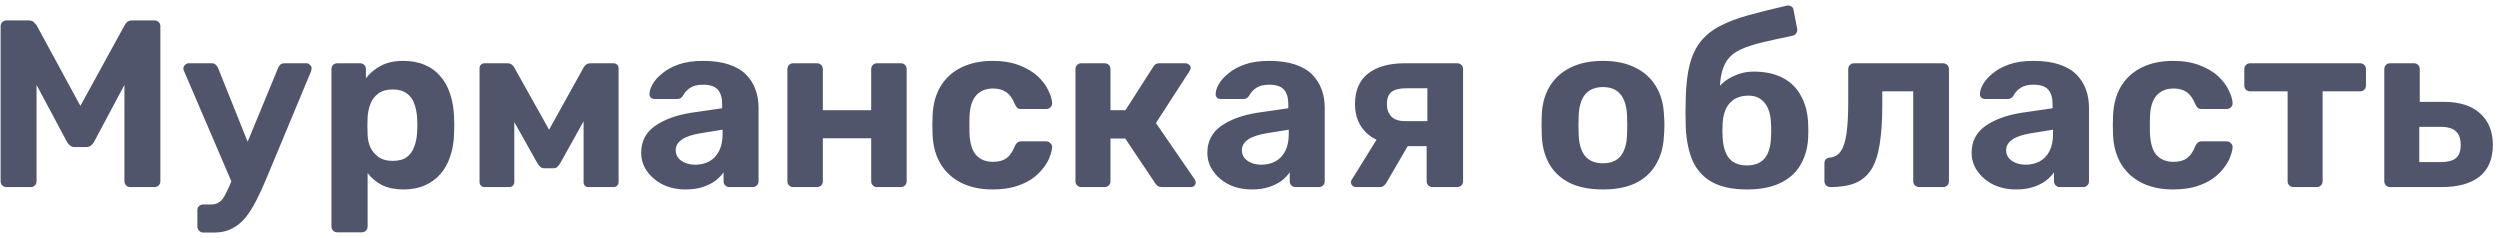 <?xml version="1.0" encoding="UTF-8"?> <svg xmlns="http://www.w3.org/2000/svg" width="147" height="14" viewBox="0 0 147 14" fill="none"><path d="M0.386 11C0.293 11 0.209 10.967 0.134 10.902C0.069 10.837 0.036 10.753 0.036 10.65V1.55C0.036 1.447 0.069 1.363 0.134 1.298C0.209 1.233 0.293 1.2 0.386 1.2H1.688C1.828 1.2 1.931 1.237 1.996 1.312C2.071 1.387 2.122 1.443 2.15 1.48L4.726 6.226L7.33 1.48C7.349 1.443 7.391 1.387 7.456 1.312C7.531 1.237 7.638 1.2 7.778 1.2H9.08C9.183 1.2 9.267 1.233 9.332 1.298C9.397 1.363 9.43 1.447 9.43 1.55V10.65C9.43 10.753 9.397 10.837 9.332 10.902C9.267 10.967 9.183 11 9.08 11H7.652C7.559 11 7.479 10.967 7.414 10.902C7.349 10.837 7.316 10.753 7.316 10.65V4.994L5.538 8.326C5.491 8.41 5.431 8.485 5.356 8.55C5.281 8.615 5.183 8.648 5.062 8.648H4.404C4.283 8.648 4.185 8.615 4.11 8.55C4.035 8.485 3.975 8.41 3.928 8.326L2.15 4.994V10.65C2.15 10.753 2.117 10.837 2.052 10.902C1.987 10.967 1.907 11 1.814 11H0.386ZM11.955 13.674C11.852 13.674 11.768 13.637 11.703 13.562C11.637 13.497 11.605 13.417 11.605 13.324V12.358C11.605 12.265 11.637 12.185 11.703 12.12C11.768 12.055 11.852 12.022 11.955 12.022H12.417C12.594 12.022 12.739 11.985 12.851 11.91C12.972 11.845 13.079 11.733 13.173 11.574C13.266 11.415 13.373 11.196 13.495 10.916L16.351 4C16.379 3.925 16.421 3.86 16.477 3.804C16.542 3.748 16.631 3.72 16.743 3.72H18.031C18.105 3.72 18.171 3.753 18.227 3.818C18.292 3.874 18.325 3.939 18.325 4.014C18.325 4.033 18.32 4.061 18.311 4.098C18.311 4.126 18.301 4.163 18.283 4.21L15.623 10.594C15.445 11.023 15.259 11.425 15.063 11.798C14.876 12.171 14.671 12.498 14.447 12.778C14.223 13.058 13.957 13.277 13.649 13.436C13.35 13.595 13.005 13.674 12.613 13.674H11.955ZM13.677 10.832L10.835 4.21C10.797 4.135 10.779 4.075 10.779 4.028C10.788 3.944 10.821 3.874 10.877 3.818C10.942 3.753 11.017 3.72 11.101 3.72H12.445C12.557 3.72 12.641 3.753 12.697 3.818C12.753 3.874 12.795 3.935 12.823 4L14.923 9.236L13.677 10.832ZM19.837 13.66C19.735 13.66 19.651 13.627 19.585 13.562C19.52 13.497 19.488 13.413 19.488 13.31V4.07C19.488 3.967 19.52 3.883 19.585 3.818C19.651 3.753 19.735 3.72 19.837 3.72H21.168C21.27 3.72 21.354 3.753 21.419 3.818C21.485 3.883 21.517 3.967 21.517 4.07V4.602C21.741 4.303 22.031 4.061 22.386 3.874C22.74 3.678 23.183 3.58 23.715 3.58C24.201 3.58 24.621 3.659 24.976 3.818C25.34 3.967 25.643 4.187 25.886 4.476C26.137 4.756 26.329 5.097 26.459 5.498C26.599 5.899 26.679 6.352 26.698 6.856C26.707 7.033 26.712 7.201 26.712 7.36C26.712 7.519 26.707 7.691 26.698 7.878C26.688 8.354 26.613 8.793 26.474 9.194C26.343 9.595 26.151 9.941 25.899 10.23C25.648 10.519 25.34 10.743 24.976 10.902C24.621 11.061 24.201 11.14 23.715 11.14C23.239 11.14 22.824 11.056 22.47 10.888C22.124 10.711 21.84 10.473 21.616 10.174V13.31C21.616 13.413 21.583 13.497 21.517 13.562C21.452 13.627 21.373 13.66 21.279 13.66H19.837ZM23.085 9.46C23.44 9.46 23.72 9.385 23.925 9.236C24.131 9.077 24.276 8.872 24.36 8.62C24.453 8.368 24.509 8.093 24.527 7.794C24.546 7.505 24.546 7.215 24.527 6.926C24.509 6.627 24.453 6.352 24.36 6.1C24.276 5.848 24.131 5.647 23.925 5.498C23.72 5.339 23.44 5.26 23.085 5.26C22.74 5.26 22.46 5.339 22.245 5.498C22.031 5.657 21.877 5.857 21.784 6.1C21.69 6.343 21.634 6.604 21.616 6.884C21.606 7.052 21.602 7.225 21.602 7.402C21.602 7.579 21.606 7.757 21.616 7.934C21.625 8.195 21.681 8.443 21.784 8.676C21.895 8.9 22.054 9.087 22.259 9.236C22.474 9.385 22.75 9.46 23.085 9.46ZM28.491 11C28.407 11 28.337 10.972 28.28 10.916C28.224 10.86 28.197 10.79 28.197 10.706V4C28.197 3.925 28.224 3.86 28.28 3.804C28.337 3.748 28.402 3.72 28.477 3.72H29.849C30.017 3.72 30.147 3.804 30.241 3.972L32.285 7.626L34.315 3.972C34.408 3.804 34.538 3.72 34.706 3.72H36.093C36.167 3.72 36.233 3.748 36.288 3.804C36.344 3.86 36.373 3.925 36.373 4V10.706C36.373 10.79 36.344 10.86 36.288 10.916C36.233 10.972 36.163 11 36.078 11H34.608C34.515 11 34.441 10.972 34.385 10.916C34.338 10.86 34.315 10.79 34.315 10.706V5.876L34.944 6.002L32.956 9.572C32.91 9.656 32.854 9.731 32.788 9.796C32.733 9.861 32.648 9.894 32.536 9.894H32.019C31.916 9.894 31.832 9.866 31.767 9.81C31.701 9.745 31.64 9.665 31.584 9.572L29.652 6.128L30.241 6.002V10.706C30.241 10.79 30.212 10.86 30.157 10.916C30.101 10.972 30.03 11 29.947 11H28.491ZM40.319 11.14C39.824 11.14 39.381 11.047 38.989 10.86C38.597 10.664 38.284 10.403 38.051 10.076C37.818 9.749 37.701 9.385 37.701 8.984C37.701 8.321 37.967 7.799 38.499 7.416C39.04 7.033 39.75 6.772 40.627 6.632L42.461 6.366V6.114C42.461 5.75 42.377 5.47 42.209 5.274C42.041 5.078 41.747 4.98 41.327 4.98C41.019 4.98 40.772 5.041 40.585 5.162C40.398 5.283 40.254 5.442 40.151 5.638C40.076 5.759 39.969 5.82 39.829 5.82H38.499C38.396 5.82 38.317 5.792 38.261 5.736C38.205 5.671 38.182 5.596 38.191 5.512C38.191 5.353 38.252 5.167 38.373 4.952C38.494 4.737 38.681 4.527 38.933 4.322C39.185 4.107 39.507 3.93 39.899 3.79C40.291 3.65 40.772 3.58 41.341 3.58C41.929 3.58 42.433 3.65 42.853 3.79C43.273 3.93 43.609 4.126 43.861 4.378C44.113 4.63 44.3 4.924 44.421 5.26C44.542 5.587 44.603 5.941 44.603 6.324V10.65C44.603 10.753 44.57 10.837 44.505 10.902C44.44 10.967 44.356 11 44.253 11H42.881C42.788 11 42.708 10.967 42.643 10.902C42.578 10.837 42.545 10.753 42.545 10.65V10.132C42.424 10.309 42.26 10.477 42.055 10.636C41.85 10.785 41.602 10.907 41.313 11C41.033 11.093 40.702 11.14 40.319 11.14ZM40.879 9.684C41.187 9.684 41.462 9.619 41.705 9.488C41.948 9.357 42.139 9.157 42.279 8.886C42.419 8.615 42.489 8.275 42.489 7.864V7.626L41.187 7.836C40.683 7.92 40.314 8.046 40.081 8.214C39.848 8.382 39.731 8.587 39.731 8.83C39.731 9.007 39.782 9.161 39.885 9.292C39.997 9.423 40.142 9.521 40.319 9.586C40.496 9.651 40.683 9.684 40.879 9.684ZM46.634 11C46.541 11 46.461 10.967 46.396 10.902C46.331 10.837 46.298 10.753 46.298 10.65V4.07C46.298 3.967 46.331 3.883 46.396 3.818C46.461 3.753 46.541 3.72 46.634 3.72H48.034C48.137 3.72 48.221 3.753 48.286 3.818C48.351 3.883 48.384 3.967 48.384 4.07V6.478H51.226V4.07C51.226 3.967 51.259 3.883 51.324 3.818C51.389 3.753 51.473 3.72 51.576 3.72H52.976C53.069 3.72 53.149 3.753 53.214 3.818C53.279 3.883 53.312 3.967 53.312 4.07V10.65C53.312 10.753 53.279 10.837 53.214 10.902C53.149 10.967 53.069 11 52.976 11H51.576C51.473 11 51.389 10.967 51.324 10.902C51.259 10.837 51.226 10.753 51.226 10.65V8.13H48.384V10.65C48.384 10.753 48.351 10.837 48.286 10.902C48.221 10.967 48.137 11 48.034 11H46.634ZM58.35 11.14C57.669 11.14 57.067 11.014 56.544 10.762C56.031 10.51 55.625 10.146 55.326 9.67C55.028 9.185 54.864 8.606 54.836 7.934C54.827 7.785 54.822 7.598 54.822 7.374C54.822 7.141 54.827 6.949 54.836 6.8C54.864 6.119 55.023 5.54 55.312 5.064C55.611 4.579 56.022 4.21 56.544 3.958C57.067 3.706 57.669 3.58 58.35 3.58C58.976 3.58 59.508 3.669 59.946 3.846C60.385 4.014 60.744 4.229 61.024 4.49C61.304 4.751 61.51 5.027 61.64 5.316C61.78 5.596 61.855 5.843 61.864 6.058C61.874 6.151 61.841 6.235 61.766 6.31C61.701 6.375 61.622 6.408 61.528 6.408H60.03C59.937 6.408 59.862 6.385 59.806 6.338C59.76 6.282 59.713 6.207 59.666 6.114C59.536 5.787 59.368 5.554 59.162 5.414C58.957 5.274 58.7 5.204 58.392 5.204C57.972 5.204 57.641 5.339 57.398 5.61C57.156 5.881 57.025 6.301 57.006 6.87C56.997 7.234 56.997 7.565 57.006 7.864C57.034 8.443 57.165 8.863 57.398 9.124C57.641 9.385 57.972 9.516 58.392 9.516C58.719 9.516 58.98 9.446 59.176 9.306C59.372 9.166 59.536 8.933 59.666 8.606C59.704 8.513 59.75 8.443 59.806 8.396C59.862 8.34 59.937 8.312 60.03 8.312H61.528C61.622 8.312 61.701 8.349 61.766 8.424C61.841 8.489 61.874 8.569 61.864 8.662C61.855 8.821 61.808 9.007 61.724 9.222C61.65 9.437 61.524 9.656 61.346 9.88C61.178 10.104 60.959 10.314 60.688 10.51C60.418 10.697 60.086 10.851 59.694 10.972C59.312 11.084 58.864 11.14 58.35 11.14ZM63.574 11C63.48 11 63.401 10.967 63.336 10.902C63.27 10.837 63.237 10.753 63.237 10.65V4.07C63.237 3.967 63.27 3.883 63.336 3.818C63.401 3.753 63.48 3.72 63.574 3.72H64.945C65.048 3.72 65.132 3.753 65.198 3.818C65.263 3.883 65.296 3.967 65.296 4.07V6.478H66.177L67.802 3.944C67.829 3.888 67.871 3.837 67.927 3.79C67.993 3.743 68.077 3.72 68.18 3.72H69.706C69.79 3.72 69.859 3.748 69.915 3.804C69.981 3.851 70.013 3.911 70.013 3.986C70.013 4.014 70.004 4.047 69.986 4.084C69.976 4.121 69.962 4.154 69.944 4.182L67.969 7.234L70.251 10.552C70.289 10.608 70.308 10.669 70.308 10.734C70.308 10.809 70.279 10.874 70.224 10.93C70.168 10.977 70.097 11 70.013 11H68.32C68.226 11 68.147 10.981 68.082 10.944C68.025 10.897 67.974 10.841 67.927 10.776L66.163 8.144H65.296V10.65C65.296 10.753 65.263 10.837 65.198 10.902C65.132 10.967 65.048 11 64.945 11H63.574ZM73.61 11.14C73.115 11.14 72.672 11.047 72.28 10.86C71.888 10.664 71.575 10.403 71.342 10.076C71.109 9.749 70.992 9.385 70.992 8.984C70.992 8.321 71.258 7.799 71.79 7.416C72.331 7.033 73.041 6.772 73.918 6.632L75.752 6.366V6.114C75.752 5.75 75.668 5.47 75.5 5.274C75.332 5.078 75.038 4.98 74.618 4.98C74.31 4.98 74.063 5.041 73.876 5.162C73.689 5.283 73.545 5.442 73.442 5.638C73.367 5.759 73.26 5.82 73.12 5.82H71.79C71.687 5.82 71.608 5.792 71.552 5.736C71.496 5.671 71.473 5.596 71.482 5.512C71.482 5.353 71.543 5.167 71.664 4.952C71.785 4.737 71.972 4.527 72.224 4.322C72.476 4.107 72.798 3.93 73.19 3.79C73.582 3.65 74.063 3.58 74.632 3.58C75.22 3.58 75.724 3.65 76.144 3.79C76.564 3.93 76.9 4.126 77.152 4.378C77.404 4.63 77.591 4.924 77.712 5.26C77.833 5.587 77.894 5.941 77.894 6.324V10.65C77.894 10.753 77.861 10.837 77.796 10.902C77.731 10.967 77.647 11 77.544 11H76.172C76.079 11 75.999 10.967 75.934 10.902C75.869 10.837 75.836 10.753 75.836 10.65V10.132C75.715 10.309 75.551 10.477 75.346 10.636C75.141 10.785 74.893 10.907 74.604 11C74.324 11.093 73.993 11.14 73.61 11.14ZM74.17 9.684C74.478 9.684 74.753 9.619 74.996 9.488C75.239 9.357 75.43 9.157 75.57 8.886C75.71 8.615 75.78 8.275 75.78 7.864V7.626L74.478 7.836C73.974 7.92 73.605 8.046 73.372 8.214C73.139 8.382 73.022 8.587 73.022 8.83C73.022 9.007 73.073 9.161 73.176 9.292C73.288 9.423 73.433 9.521 73.61 9.586C73.787 9.651 73.974 9.684 74.17 9.684ZM84.237 11C84.134 11 84.05 10.967 83.985 10.902C83.92 10.837 83.887 10.753 83.887 10.65V8.592H82.613V8.522C81.642 8.522 80.91 8.307 80.415 7.878C79.92 7.439 79.673 6.856 79.673 6.128C79.673 5.335 79.925 4.737 80.429 4.336C80.942 3.925 81.666 3.72 82.599 3.72H85.679C85.782 3.72 85.866 3.753 85.931 3.818C85.996 3.883 86.029 3.967 86.029 4.07V10.65C86.029 10.753 85.996 10.837 85.931 10.902C85.866 10.967 85.782 11 85.679 11H84.237ZM79.729 11C79.645 11 79.575 10.972 79.519 10.916C79.463 10.86 79.435 10.795 79.435 10.72C79.435 10.692 79.44 10.659 79.449 10.622C79.468 10.585 79.491 10.547 79.519 10.51L81.045 8.046L82.921 8.34L81.493 10.79C81.456 10.846 81.404 10.897 81.339 10.944C81.283 10.981 81.218 11 81.143 11H79.729ZM82.613 7.122H83.929V5.19H82.683C82.3 5.19 82.016 5.26 81.829 5.4C81.642 5.54 81.549 5.783 81.549 6.128C81.549 6.417 81.633 6.655 81.801 6.842C81.978 7.029 82.249 7.122 82.613 7.122ZM94.255 11.14C93.48 11.14 92.832 11.014 92.309 10.762C91.786 10.501 91.385 10.132 91.105 9.656C90.834 9.18 90.685 8.625 90.657 7.99C90.648 7.803 90.643 7.593 90.643 7.36C90.643 7.117 90.648 6.907 90.657 6.73C90.685 6.086 90.844 5.531 91.133 5.064C91.422 4.588 91.828 4.224 92.351 3.972C92.874 3.711 93.508 3.58 94.255 3.58C94.992 3.58 95.622 3.711 96.145 3.972C96.668 4.224 97.074 4.588 97.363 5.064C97.652 5.531 97.811 6.086 97.839 6.73C97.858 6.907 97.867 7.117 97.867 7.36C97.867 7.593 97.858 7.803 97.839 7.99C97.811 8.625 97.657 9.18 97.377 9.656C97.106 10.132 96.71 10.501 96.187 10.762C95.664 11.014 95.02 11.14 94.255 11.14ZM94.255 9.6C94.712 9.6 95.058 9.46 95.291 9.18C95.524 8.891 95.65 8.471 95.669 7.92C95.678 7.78 95.683 7.593 95.683 7.36C95.683 7.127 95.678 6.94 95.669 6.8C95.65 6.259 95.524 5.843 95.291 5.554C95.058 5.265 94.712 5.12 94.255 5.12C93.798 5.12 93.448 5.265 93.205 5.554C92.972 5.843 92.846 6.259 92.827 6.8C92.818 6.94 92.813 7.127 92.813 7.36C92.813 7.593 92.818 7.78 92.827 7.92C92.846 8.471 92.972 8.891 93.205 9.18C93.448 9.46 93.798 9.6 94.255 9.6ZM102.719 11.14C101.907 11.14 101.24 11.005 100.717 10.734C100.204 10.463 99.817 10.057 99.555 9.516C99.303 8.965 99.159 8.284 99.121 7.472C99.112 7.201 99.107 6.921 99.107 6.632C99.107 6.343 99.112 6.063 99.121 5.792C99.14 4.989 99.219 4.317 99.359 3.776C99.509 3.225 99.728 2.773 100.017 2.418C100.316 2.054 100.694 1.755 101.151 1.522C101.618 1.279 102.173 1.069 102.817 0.892C103.461 0.715 104.208 0.528 105.057 0.332C105.151 0.313 105.239 0.327 105.323 0.374C105.407 0.421 105.454 0.495 105.463 0.598L105.673 1.69C105.692 1.793 105.673 1.881 105.617 1.956C105.571 2.031 105.505 2.077 105.421 2.096C104.703 2.245 104.091 2.381 103.587 2.502C103.083 2.623 102.663 2.763 102.327 2.922C102.001 3.071 101.749 3.272 101.571 3.524C101.394 3.767 101.268 4.089 101.193 4.49C101.128 4.882 101.105 5.381 101.123 5.988L100.801 5.666C100.867 5.395 101.011 5.153 101.235 4.938C101.459 4.723 101.735 4.551 102.061 4.42C102.388 4.28 102.733 4.21 103.097 4.21C103.779 4.21 104.353 4.331 104.819 4.574C105.286 4.817 105.641 5.162 105.883 5.61C106.135 6.049 106.28 6.576 106.317 7.192C106.336 7.537 106.336 7.859 106.317 8.158C106.28 8.755 106.121 9.283 105.841 9.74C105.571 10.188 105.174 10.533 104.651 10.776C104.129 11.019 103.485 11.14 102.719 11.14ZM102.719 9.726C103.177 9.726 103.522 9.591 103.755 9.32C103.989 9.04 104.115 8.629 104.133 8.088C104.143 7.985 104.147 7.855 104.147 7.696C104.147 7.528 104.143 7.379 104.133 7.248C104.115 6.725 103.989 6.324 103.755 6.044C103.531 5.764 103.219 5.624 102.817 5.624C102.351 5.624 101.987 5.764 101.725 6.044C101.464 6.324 101.319 6.725 101.291 7.248C101.282 7.379 101.277 7.528 101.277 7.696C101.277 7.855 101.282 7.985 101.291 8.088C101.319 8.629 101.45 9.04 101.683 9.32C101.917 9.591 102.262 9.726 102.719 9.726ZM107.626 11C107.532 11 107.448 10.967 107.374 10.902C107.308 10.827 107.276 10.743 107.276 10.65V9.6C107.276 9.395 107.388 9.283 107.612 9.264C107.882 9.236 108.092 9.11 108.242 8.886C108.4 8.653 108.512 8.298 108.578 7.822C108.643 7.346 108.676 6.735 108.676 5.988V4.07C108.676 3.967 108.708 3.883 108.774 3.818C108.839 3.753 108.923 3.72 109.026 3.72H114.248C114.35 3.72 114.434 3.753 114.5 3.818C114.565 3.883 114.598 3.967 114.598 4.07V10.65C114.598 10.753 114.565 10.837 114.5 10.902C114.434 10.967 114.35 11 114.248 11H112.848C112.754 11 112.67 10.967 112.596 10.902C112.53 10.837 112.498 10.753 112.498 10.65V5.372H110.678V6.226C110.678 7.113 110.626 7.864 110.524 8.48C110.43 9.096 110.267 9.591 110.034 9.964C109.8 10.328 109.488 10.594 109.096 10.762C108.704 10.921 108.214 11 107.626 11ZM118.549 11.14C118.055 11.14 117.611 11.047 117.219 10.86C116.827 10.664 116.515 10.403 116.281 10.076C116.048 9.749 115.931 9.385 115.931 8.984C115.931 8.321 116.197 7.799 116.729 7.416C117.271 7.033 117.98 6.772 118.857 6.632L120.691 6.366V6.114C120.691 5.75 120.607 5.47 120.439 5.274C120.271 5.078 119.977 4.98 119.557 4.98C119.249 4.98 119.002 5.041 118.815 5.162C118.629 5.283 118.484 5.442 118.381 5.638C118.307 5.759 118.199 5.82 118.059 5.82H116.729C116.627 5.82 116.547 5.792 116.491 5.736C116.435 5.671 116.412 5.596 116.421 5.512C116.421 5.353 116.482 5.167 116.603 4.952C116.725 4.737 116.911 4.527 117.163 4.322C117.415 4.107 117.737 3.93 118.129 3.79C118.521 3.65 119.002 3.58 119.571 3.58C120.159 3.58 120.663 3.65 121.083 3.79C121.503 3.93 121.839 4.126 122.091 4.378C122.343 4.63 122.53 4.924 122.651 5.26C122.773 5.587 122.833 5.941 122.833 6.324V10.65C122.833 10.753 122.801 10.837 122.735 10.902C122.67 10.967 122.586 11 122.483 11H121.111C121.018 11 120.939 10.967 120.873 10.902C120.808 10.837 120.775 10.753 120.775 10.65V10.132C120.654 10.309 120.491 10.477 120.285 10.636C120.08 10.785 119.833 10.907 119.543 11C119.263 11.093 118.932 11.14 118.549 11.14ZM119.109 9.684C119.417 9.684 119.693 9.619 119.935 9.488C120.178 9.357 120.369 9.157 120.509 8.886C120.649 8.615 120.719 8.275 120.719 7.864V7.626L119.417 7.836C118.913 7.92 118.545 8.046 118.311 8.214C118.078 8.382 117.961 8.587 117.961 8.83C117.961 9.007 118.013 9.161 118.115 9.292C118.227 9.423 118.372 9.521 118.549 9.586C118.727 9.651 118.913 9.684 119.109 9.684ZM127.762 11.14C127.081 11.14 126.479 11.014 125.956 10.762C125.443 10.51 125.037 10.146 124.738 9.67C124.44 9.185 124.276 8.606 124.248 7.934C124.239 7.785 124.234 7.598 124.234 7.374C124.234 7.141 124.239 6.949 124.248 6.8C124.276 6.119 124.435 5.54 124.724 5.064C125.023 4.579 125.434 4.21 125.956 3.958C126.479 3.706 127.081 3.58 127.762 3.58C128.388 3.58 128.92 3.669 129.358 3.846C129.797 4.014 130.156 4.229 130.436 4.49C130.716 4.751 130.922 5.027 131.052 5.316C131.192 5.596 131.267 5.843 131.276 6.058C131.286 6.151 131.253 6.235 131.178 6.31C131.113 6.375 131.034 6.408 130.94 6.408H129.442C129.349 6.408 129.274 6.385 129.218 6.338C129.172 6.282 129.125 6.207 129.078 6.114C128.948 5.787 128.78 5.554 128.574 5.414C128.369 5.274 128.112 5.204 127.804 5.204C127.384 5.204 127.053 5.339 126.81 5.61C126.568 5.881 126.437 6.301 126.418 6.87C126.409 7.234 126.409 7.565 126.418 7.864C126.446 8.443 126.577 8.863 126.81 9.124C127.053 9.385 127.384 9.516 127.804 9.516C128.131 9.516 128.392 9.446 128.588 9.306C128.784 9.166 128.948 8.933 129.078 8.606C129.116 8.513 129.162 8.443 129.218 8.396C129.274 8.34 129.349 8.312 129.442 8.312H130.94C131.034 8.312 131.113 8.349 131.178 8.424C131.253 8.489 131.286 8.569 131.276 8.662C131.267 8.821 131.22 9.007 131.136 9.222C131.062 9.437 130.936 9.656 130.758 9.88C130.59 10.104 130.371 10.314 130.1 10.51C129.83 10.697 129.498 10.851 129.106 10.972C128.724 11.084 128.276 11.14 127.762 11.14ZM134.862 11C134.759 11 134.675 10.967 134.61 10.902C134.544 10.837 134.512 10.753 134.512 10.65V5.372H132.314C132.211 5.372 132.127 5.339 132.062 5.274C131.996 5.209 131.964 5.125 131.964 5.022V4.07C131.964 3.967 131.996 3.883 132.062 3.818C132.127 3.753 132.211 3.72 132.314 3.72H138.768C138.87 3.72 138.954 3.753 139.02 3.818C139.085 3.883 139.118 3.967 139.118 4.07V5.022C139.118 5.125 139.085 5.209 139.02 5.274C138.954 5.339 138.87 5.372 138.768 5.372H136.57V10.65C136.57 10.753 136.537 10.837 136.472 10.902C136.406 10.967 136.327 11 136.234 11H134.862ZM140.532 11C140.439 11 140.36 10.967 140.294 10.902C140.229 10.837 140.196 10.753 140.196 10.65V4.07C140.196 3.967 140.229 3.883 140.294 3.818C140.36 3.753 140.439 3.72 140.532 3.72H141.946C142.04 3.72 142.119 3.753 142.184 3.818C142.25 3.883 142.282 3.967 142.282 4.07V5.988H143.682C144.625 5.988 145.344 6.217 145.838 6.674C146.333 7.122 146.58 7.738 146.58 8.522C146.58 9.343 146.319 9.964 145.796 10.384C145.274 10.795 144.532 11 143.57 11H140.532ZM142.254 9.53H143.5C143.911 9.53 144.21 9.455 144.396 9.306C144.592 9.147 144.69 8.886 144.69 8.522C144.69 8.167 144.597 7.901 144.41 7.724C144.224 7.547 143.92 7.458 143.5 7.458H142.254V9.53Z" fill="#50556C"></path></svg> 